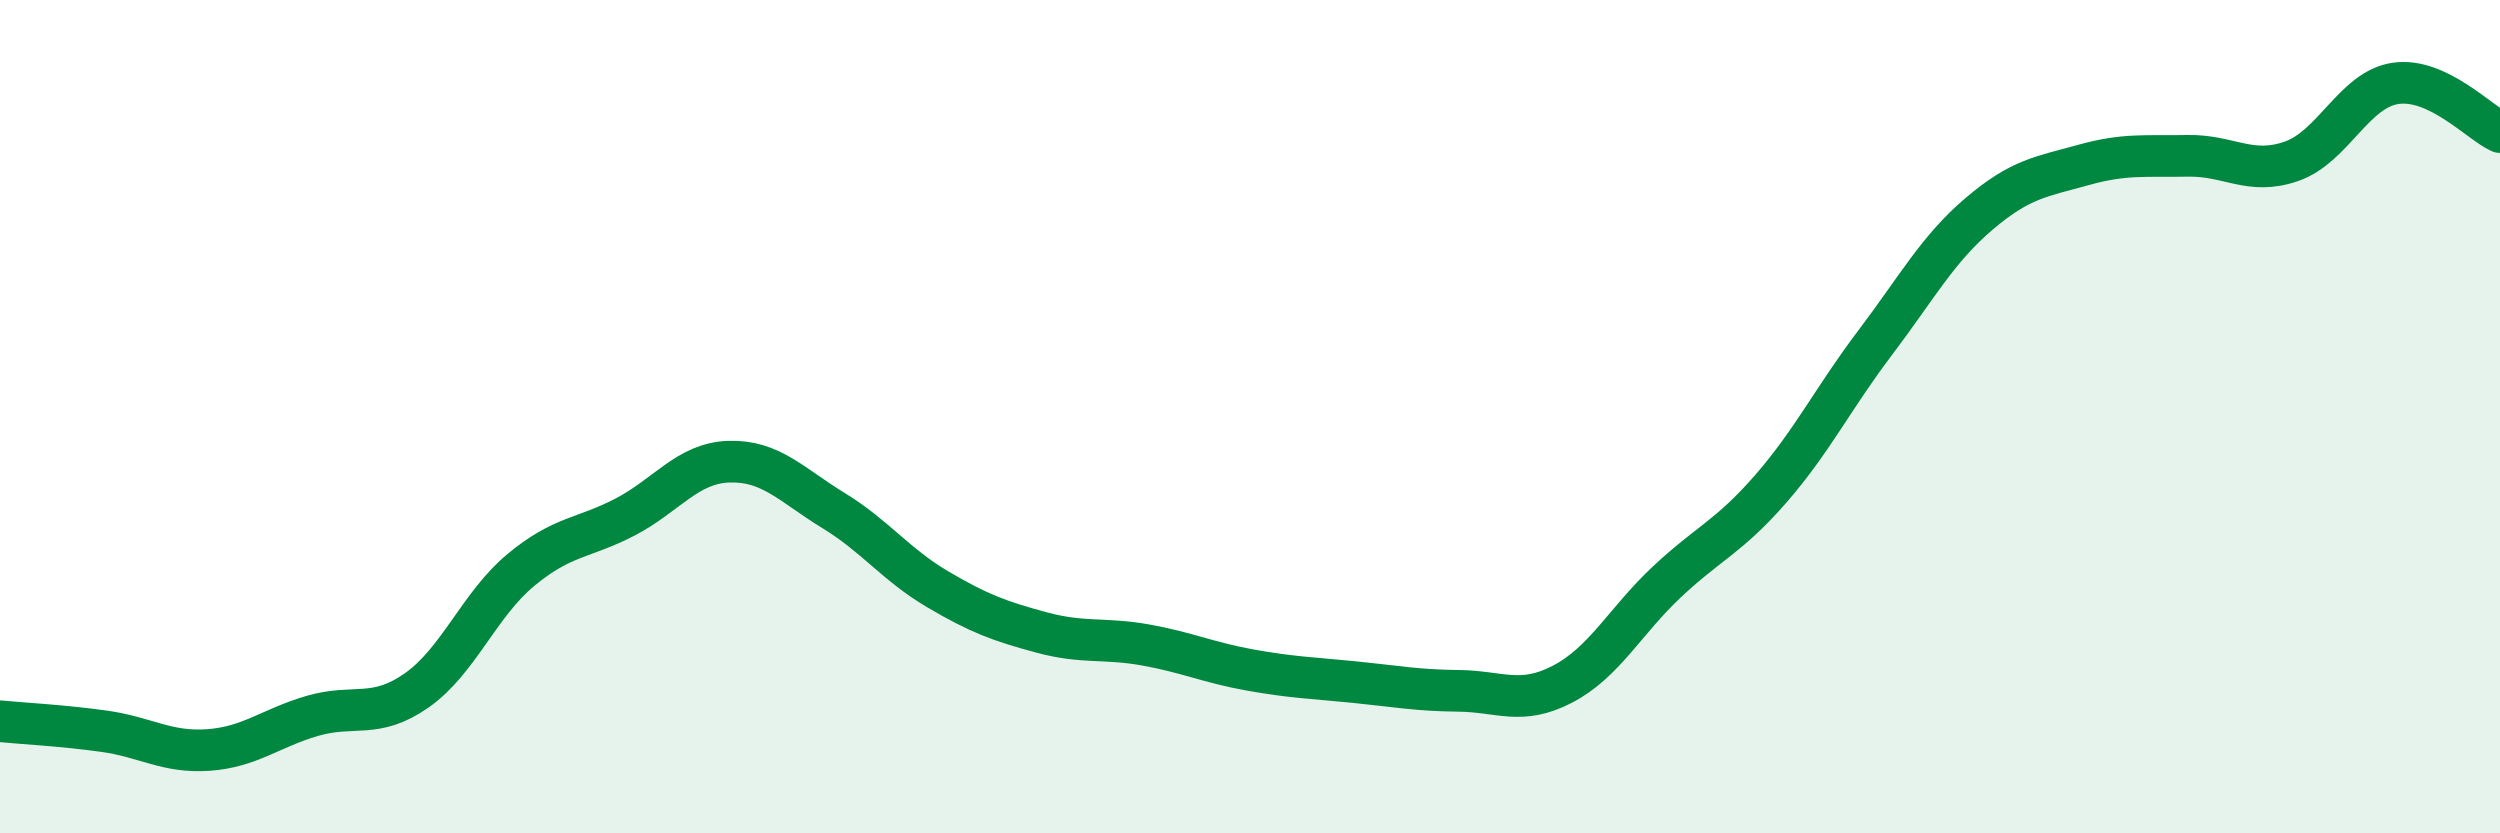 
    <svg width="60" height="20" viewBox="0 0 60 20" xmlns="http://www.w3.org/2000/svg">
      <path
        d="M 0,17.31 C 0.5,17.36 1.5,17.41 2.5,17.55 C 3.5,17.69 4,18.07 5,18 C 6,17.93 6.5,17.47 7.5,17.18 C 8.5,16.89 9,17.27 10,16.57 C 11,15.87 11.5,14.51 12.5,13.68 C 13.5,12.85 14,12.93 15,12.41 C 16,11.89 16.5,11.11 17.5,11.08 C 18.5,11.05 19,11.64 20,12.25 C 21,12.86 21.5,13.55 22.5,14.14 C 23.5,14.73 24,14.91 25,15.18 C 26,15.45 26.5,15.3 27.5,15.48 C 28.5,15.66 29,15.9 30,16.08 C 31,16.26 31.5,16.27 32.5,16.37 C 33.5,16.47 34,16.57 35,16.58 C 36,16.59 36.5,16.94 37.5,16.42 C 38.5,15.9 39,14.91 40,13.97 C 41,13.03 41.5,12.88 42.5,11.73 C 43.5,10.58 44,9.55 45,8.23 C 46,6.91 46.5,5.98 47.5,5.13 C 48.5,4.28 49,4.24 50,3.96 C 51,3.68 51.5,3.76 52.5,3.74 C 53.5,3.72 54,4.22 55,3.87 C 56,3.52 56.5,2.14 57.5,2 C 58.5,1.86 59.5,2.94 60,3.17L60 20L0 20Z"
        fill="#008740"
        opacity="0.1"
        stroke-linecap="round"
        stroke-linejoin="round"
      />
      <path
        d="M 0,17.31 C 0.5,17.36 1.5,17.41 2.5,17.55 C 3.5,17.69 4,18.07 5,18 C 6,17.93 6.5,17.47 7.5,17.18 C 8.5,16.89 9,17.27 10,16.57 C 11,15.87 11.5,14.51 12.5,13.68 C 13.5,12.85 14,12.93 15,12.41 C 16,11.89 16.5,11.11 17.5,11.08 C 18.5,11.05 19,11.64 20,12.25 C 21,12.86 21.5,13.55 22.5,14.14 C 23.5,14.73 24,14.91 25,15.18 C 26,15.45 26.5,15.3 27.5,15.48 C 28.5,15.66 29,15.9 30,16.08 C 31,16.26 31.5,16.27 32.5,16.37 C 33.5,16.47 34,16.57 35,16.58 C 36,16.59 36.5,16.94 37.5,16.42 C 38.5,15.9 39,14.91 40,13.97 C 41,13.03 41.5,12.88 42.5,11.73 C 43.5,10.58 44,9.55 45,8.23 C 46,6.91 46.5,5.98 47.5,5.13 C 48.5,4.28 49,4.24 50,3.96 C 51,3.68 51.5,3.76 52.5,3.74 C 53.5,3.72 54,4.22 55,3.87 C 56,3.52 56.5,2.14 57.5,2 C 58.5,1.86 59.5,2.94 60,3.17"
        stroke="#008740"
        stroke-width="1"
        fill="none"
        stroke-linecap="round"
        stroke-linejoin="round"
      />
    </svg>
  